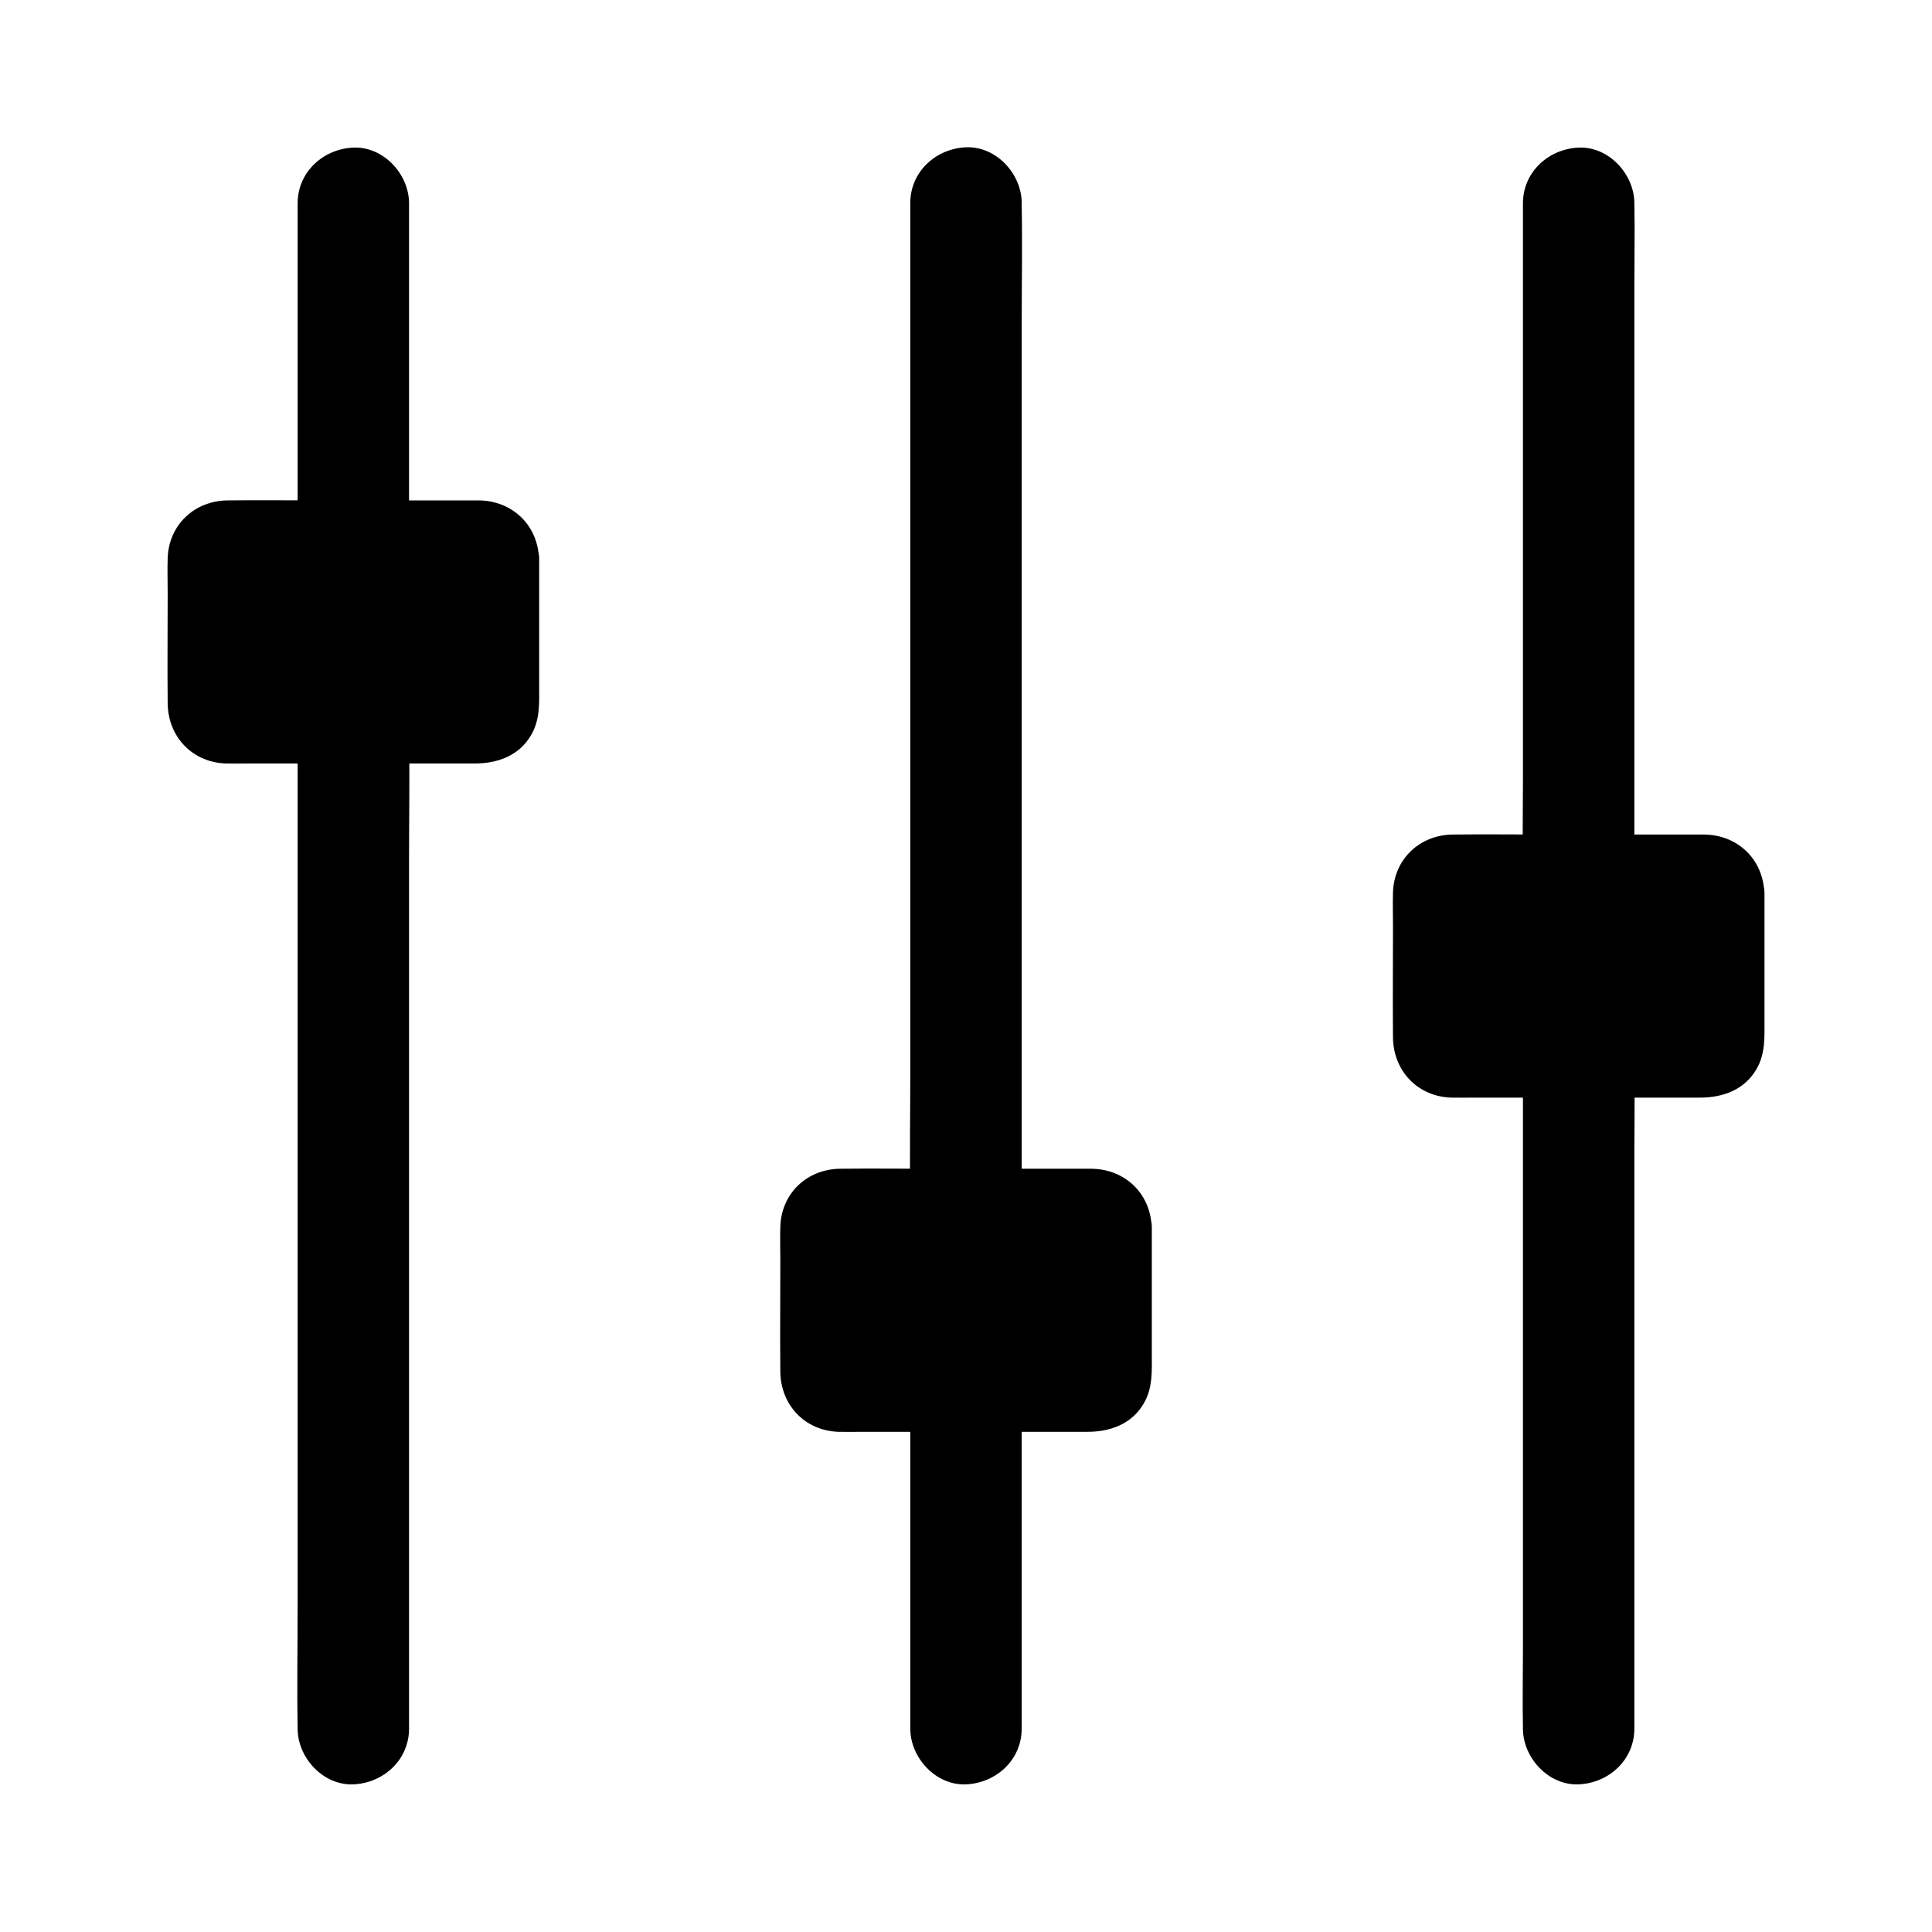 <?xml version="1.0" encoding="UTF-8"?>
<!-- Uploaded to: SVG Repo, www.svgrepo.com, Generator: SVG Repo Mixer Tools -->
<svg fill="#000000" width="800px" height="800px" version="1.1" viewBox="144 144 512 512" xmlns="http://www.w3.org/2000/svg">
 <g>
  <path d="m414.76 602.11v-29.027-46.348-10.727c0-7.723-6.789-15.105-14.762-14.762-8.02 0.344-14.762 6.496-14.762 14.762v29.027 46.348 10.727c0 7.723 6.789 15.105 14.762 14.762 8.023-0.348 14.762-6.496 14.762-14.762z"/>
  <path d="m414.76 461.11v-26.273-63.023-75.719-65.879c0-10.629 0.195-21.305 0-31.98v-0.441c0-7.723-6.789-15.105-14.762-14.762-8.02 0.344-14.762 6.496-14.762 14.762v26.273 63.023 75.719 65.879c0 10.629-0.195 21.305 0 31.98v0.441c0 7.723 6.789 15.105 14.762 14.762 8.023-0.395 14.762-6.496 14.762-14.762z"/>
  <path d="m441.82 469.03v39.113c0 4.379-3.543 7.922-7.922 7.922h-67.797c-4.379 0-7.922-3.543-7.922-7.922v-39.113c0-4.379 3.543-7.922 7.922-7.922h67.797c4.379 0 7.922 3.543 7.922 7.922z"/>
  <path d="m434.44 469.03v23.91 13.188c0 0.887 0.098 1.82-0.051 2.707 0.148-1.18-0.051 0-0.148 0 0.051-0.098 0.051-0.195 0.098-0.297 0.195-0.492 0.148-0.395-0.246 0.246 0.051-0.098 0.098-0.148 0.195-0.246 0.344-0.395 0.246-0.344-0.246 0.195 0.098-0.051 0.148-0.098 0.246-0.195 0.441-0.297 0.297-0.246-0.297 0.148-0.098-0.051 1.133-0.051-0.051 0h-0.051-0.098c-17.418-0.051-34.832 0-52.25 0h-11.562-3.148-0.641-0.098-0.051c-0.195-0.051-0.395-0.148-0.641-0.195 0.688 0.297 0.789 0.297 0.297 0.051-0.098-0.051-0.195-0.098-0.297-0.148 0.543 0.441 0.641 0.492 0.246 0.148l-0.246-0.246c0.492 0.688 0.492 0.641 0.051-0.051 0.051 0.098 0.051 0.195 0.098 0.297 0.195 0.492 0.148 0.395-0.098-0.344v-0.051-0.641-4.082-15.105-14.906-3.887-0.836-0.344c-0.098 0.738-0.098 0.836 0.051 0.344 0.051-0.098 0.051-0.195 0.098-0.297-0.297 0.688-0.297 0.789-0.051 0.297 0.051-0.098 0.098-0.195 0.148-0.297-0.441 0.543-0.492 0.641-0.148 0.246 0.395-0.344 0.297-0.297-0.246 0.148 0.195-0.098 0.344-0.246 0.543-0.344-0.195 0.051-0.395 0.148-0.59 0.195 0.738-0.148 0.836-0.246 0.297-0.195-0.738 0.051-0.051 0 0.344 0h0.098 0.738 3.297 11.758c17.27 0 34.586-0.098 51.855 0h0.098 0.051c0.195 0.051 0.395 0.148 0.641 0.195-0.195-0.051-0.395-0.148-0.59-0.195 0.195 0.098 0.344 0.246 0.543 0.344-0.148-0.098-0.344-0.246-0.492-0.344 0.148 0.148 0.297 0.297 0.441 0.441-0.395-0.59-0.492-0.641-0.195-0.195 0.789 0.641-0.441-0.887 0.051 0 0.645 0.832 0.152-1.531 0.25 0.34 0.148 3.836 3.297 7.578 7.379 7.379 3.836-0.195 7.578-3.246 7.379-7.379-0.395-8.855-7.133-15.203-15.941-15.301h-8.953-33.309c-8.117 0-16.234-0.098-24.355 0-8.758 0.098-15.547 6.496-15.844 15.301-0.098 3 0 6.051 0 9.055 0 9.789-0.098 19.633 0 29.422 0.098 8.809 6.445 15.598 15.352 15.941 2.117 0.051 4.281 0 6.445 0h59.582c6.004 0 11.711-2.016 14.906-7.477 2.461-4.133 2.164-8.66 2.164-13.188v-31.34-2.363c0-3.836-3.394-7.578-7.379-7.379-4.031 0.094-7.426 3.144-7.426 7.328z"/>
  <path d="m252.4 602.11v-26.273-63.023-75.719-65.879c0-10.629 0.195-21.305 0-31.98v-0.441c0-7.723-6.789-15.105-14.762-14.762-8.02 0.344-14.762 6.496-14.762 14.762v26.273 63.023 75.719 65.879c0 10.629-0.195 21.305 0 31.98v0.441c0 7.723 6.789 15.105 14.762 14.762 8.02-0.348 14.762-6.496 14.762-14.762z"/>
  <path d="m252.4 283.98v-29.027-46.348-10.727c0-7.723-6.789-15.105-14.762-14.762-8.02 0.344-14.762 6.496-14.762 14.762v29.027 46.348 10.727c0 7.723 6.789 15.105 14.762 14.762 8.02-0.395 14.762-6.496 14.762-14.762z"/>
  <path d="m279.46 291.91v39.113c0 4.379-3.543 7.922-7.922 7.922h-67.797c-4.379 0-7.922-3.543-7.922-7.922v-39.113c0-4.379 3.543-7.922 7.922-7.922h67.797c4.379 0 7.922 3.543 7.922 7.922z"/>
  <path d="m272.08 291.91v23.91 13.188c0 0.887 0.098 1.82-0.051 2.707 0.148-1.18-0.051 0-0.148 0 0.051-0.098 0.051-0.195 0.098-0.297 0.195-0.492 0.148-0.395-0.246 0.246 0.051-0.098 0.098-0.148 0.195-0.246 0.344-0.395 0.246-0.344-0.246 0.195 0.098-0.051 0.148-0.098 0.246-0.195 0.441-0.297 0.297-0.246-0.297 0.148-0.098-0.051 1.133-0.051-0.051 0h-0.051-0.098c-17.418-0.051-34.832 0-52.25 0h-11.562-3.148-0.641-0.098-0.051c-0.195-0.051-0.395-0.148-0.641-0.195 0.688 0.297 0.789 0.297 0.297 0.051-0.098-0.051-0.195-0.098-0.297-0.148 0.543 0.441 0.641 0.492 0.246 0.148-0.098-0.098-0.148-0.148-0.246-0.246 0.492 0.688 0.492 0.641 0.051-0.051 0.051 0.098 0.051 0.195 0.098 0.297 0.195 0.492 0.148 0.395-0.098-0.344v-0.051-0.641-4.082-15.105-14.906-3.887-0.836-0.344c-0.098 0.738-0.098 0.836 0.051 0.344 0.051-0.098 0.051-0.195 0.098-0.297-0.297 0.688-0.297 0.789-0.051 0.297 0.051-0.098 0.098-0.195 0.148-0.297-0.441 0.543-0.492 0.641-0.148 0.246 0.395-0.344 0.297-0.297-0.246 0.148 0.195-0.098 0.344-0.246 0.543-0.344-0.195 0.051-0.395 0.148-0.59 0.195 0.738-0.148 0.836-0.246 0.297-0.195-0.738 0.051-0.051 0 0.344 0h0.098 0.738 3.297 11.758c17.27 0 34.586-0.098 51.855 0h0.098 0.051c0.195 0.051 0.395 0.148 0.641 0.195-0.195-0.051-0.395-0.148-0.59-0.195 0.195 0.098 0.344 0.246 0.543 0.344-0.148-0.098-0.344-0.246-0.492-0.344 0.148 0.148 0.297 0.297 0.441 0.441-0.395-0.59-0.492-0.641-0.195-0.195 0.789 0.641-0.441-0.887 0.051 0 0.645 0.832 0.152-1.531 0.25 0.34 0.148 3.836 3.297 7.578 7.379 7.379 3.836-0.195 7.578-3.246 7.379-7.379-0.395-8.855-7.133-15.203-15.941-15.301h-8.953-33.309c-8.117 0-16.234-0.098-24.355 0-8.758 0.098-15.547 6.496-15.844 15.301-0.098 3 0 6.051 0 9.055 0 9.789-0.098 19.633 0 29.422 0.098 8.809 6.445 15.598 15.352 15.941 2.117 0.051 4.281 0 6.445 0h59.582c6.004 0 11.711-2.016 14.906-7.477 2.461-4.133 2.164-8.66 2.164-13.188v-31.34-2.363c0-3.836-3.394-7.578-7.379-7.379-4.031 0.094-7.426 3.144-7.426 7.328z"/>
  <path d="m577.12 602.11v-17.367-41.672-50.43-43.641c0-7.086 0.148-14.168 0-21.254v-0.297c0-7.723-6.789-15.105-14.762-14.762-8.02 0.344-14.762 6.496-14.762 14.762v17.367 41.672 50.43 43.641c0 7.086-0.148 14.168 0 21.254v0.297c0 7.723 6.789 15.105 14.762 14.762 8.023-0.348 14.762-6.496 14.762-14.762z"/>
  <path d="m577.12 372.54v-17.367-41.672-50.43-43.641c0-7.086 0.148-14.168 0-21.254v-0.297c0-7.723-6.789-15.105-14.762-14.762-8.02 0.344-14.762 6.496-14.762 14.762v17.367 41.672 50.43 43.641c0 7.086-0.148 14.168 0 21.254v0.297c0 7.723 6.789 15.105 14.762 14.762 8.023-0.395 14.762-6.496 14.762-14.762z"/>
  <path d="m604.18 380.46v39.113c0 4.379-3.543 7.922-7.922 7.922h-67.797c-4.379 0-7.922-3.543-7.922-7.922v-39.113c0-4.379 3.543-7.922 7.922-7.922h67.797c4.379 0 7.922 3.543 7.922 7.922z"/>
  <path d="m596.8 380.46v23.91 13.188c0 0.887 0.098 1.82-0.051 2.707 0.148-1.18-0.051 0-0.148 0 0.051-0.098 0.051-0.195 0.098-0.297 0.195-0.492 0.148-0.395-0.246 0.246 0.051-0.098 0.098-0.148 0.195-0.246 0.344-0.395 0.246-0.344-0.246 0.195 0.098-0.051 0.148-0.098 0.246-0.195 0.441-0.297 0.297-0.246-0.297 0.148-0.098-0.051 1.133-0.051-0.051 0h-0.051-0.098c-17.418-0.051-34.832 0-52.25 0h-11.562-3.148-0.641-0.098-0.051c-0.195-0.051-0.395-0.148-0.641-0.195 0.688 0.297 0.789 0.297 0.297 0.051-0.098-0.051-0.195-0.098-0.297-0.148 0.543 0.441 0.641 0.492 0.246 0.148l-0.246-0.246c0.492 0.688 0.492 0.641 0.051-0.051 0.051 0.098 0.051 0.195 0.098 0.297 0.195 0.492 0.148 0.395-0.098-0.344v-0.051-0.641-4.082-15.105-14.906-3.887-0.836-0.344c-0.098 0.738-0.098 0.836 0.051 0.344 0.051-0.098 0.051-0.195 0.098-0.297-0.297 0.688-0.297 0.789-0.051 0.297 0.051-0.098 0.098-0.195 0.148-0.297-0.441 0.543-0.492 0.641-0.148 0.246 0.395-0.344 0.297-0.297-0.246 0.148 0.195-0.098 0.344-0.246 0.543-0.344-0.195 0.051-0.395 0.148-0.59 0.195 0.738-0.148 0.836-0.246 0.297-0.195-0.738 0.051-0.051 0 0.344 0h0.098 0.738 3.297 11.758c17.27 0 34.586-0.098 51.855 0h0.098 0.051c0.195 0.051 0.395 0.148 0.641 0.195-0.195-0.051-0.395-0.148-0.59-0.195 0.195 0.098 0.344 0.246 0.543 0.344-0.148-0.098-0.344-0.246-0.492-0.344l0.441 0.441c-0.395-0.59-0.492-0.641-0.195-0.195 0.789 0.641-0.441-0.887 0.051 0 0.641 0.832 0.148-1.527 0.25 0.34 0.148 3.836 3.297 7.578 7.379 7.379 3.836-0.195 7.578-3.246 7.379-7.379-0.395-8.855-7.133-15.203-15.941-15.301h-8.953-33.309c-8.117 0-16.234-0.098-24.355 0-8.758 0.098-15.547 6.496-15.844 15.301-0.098 3 0 6.051 0 9.055 0 9.789-0.098 19.633 0 29.422 0.098 8.809 6.445 15.598 15.352 15.941 2.117 0.051 4.281 0 6.445 0h59.582c6.004 0 11.711-2.016 14.906-7.477 2.461-4.133 2.164-8.66 2.164-13.188v-31.34-2.363c0-3.836-3.394-7.578-7.379-7.379-4.031 0.098-7.426 3.148-7.426 7.328z"/>
 </g>
</svg>